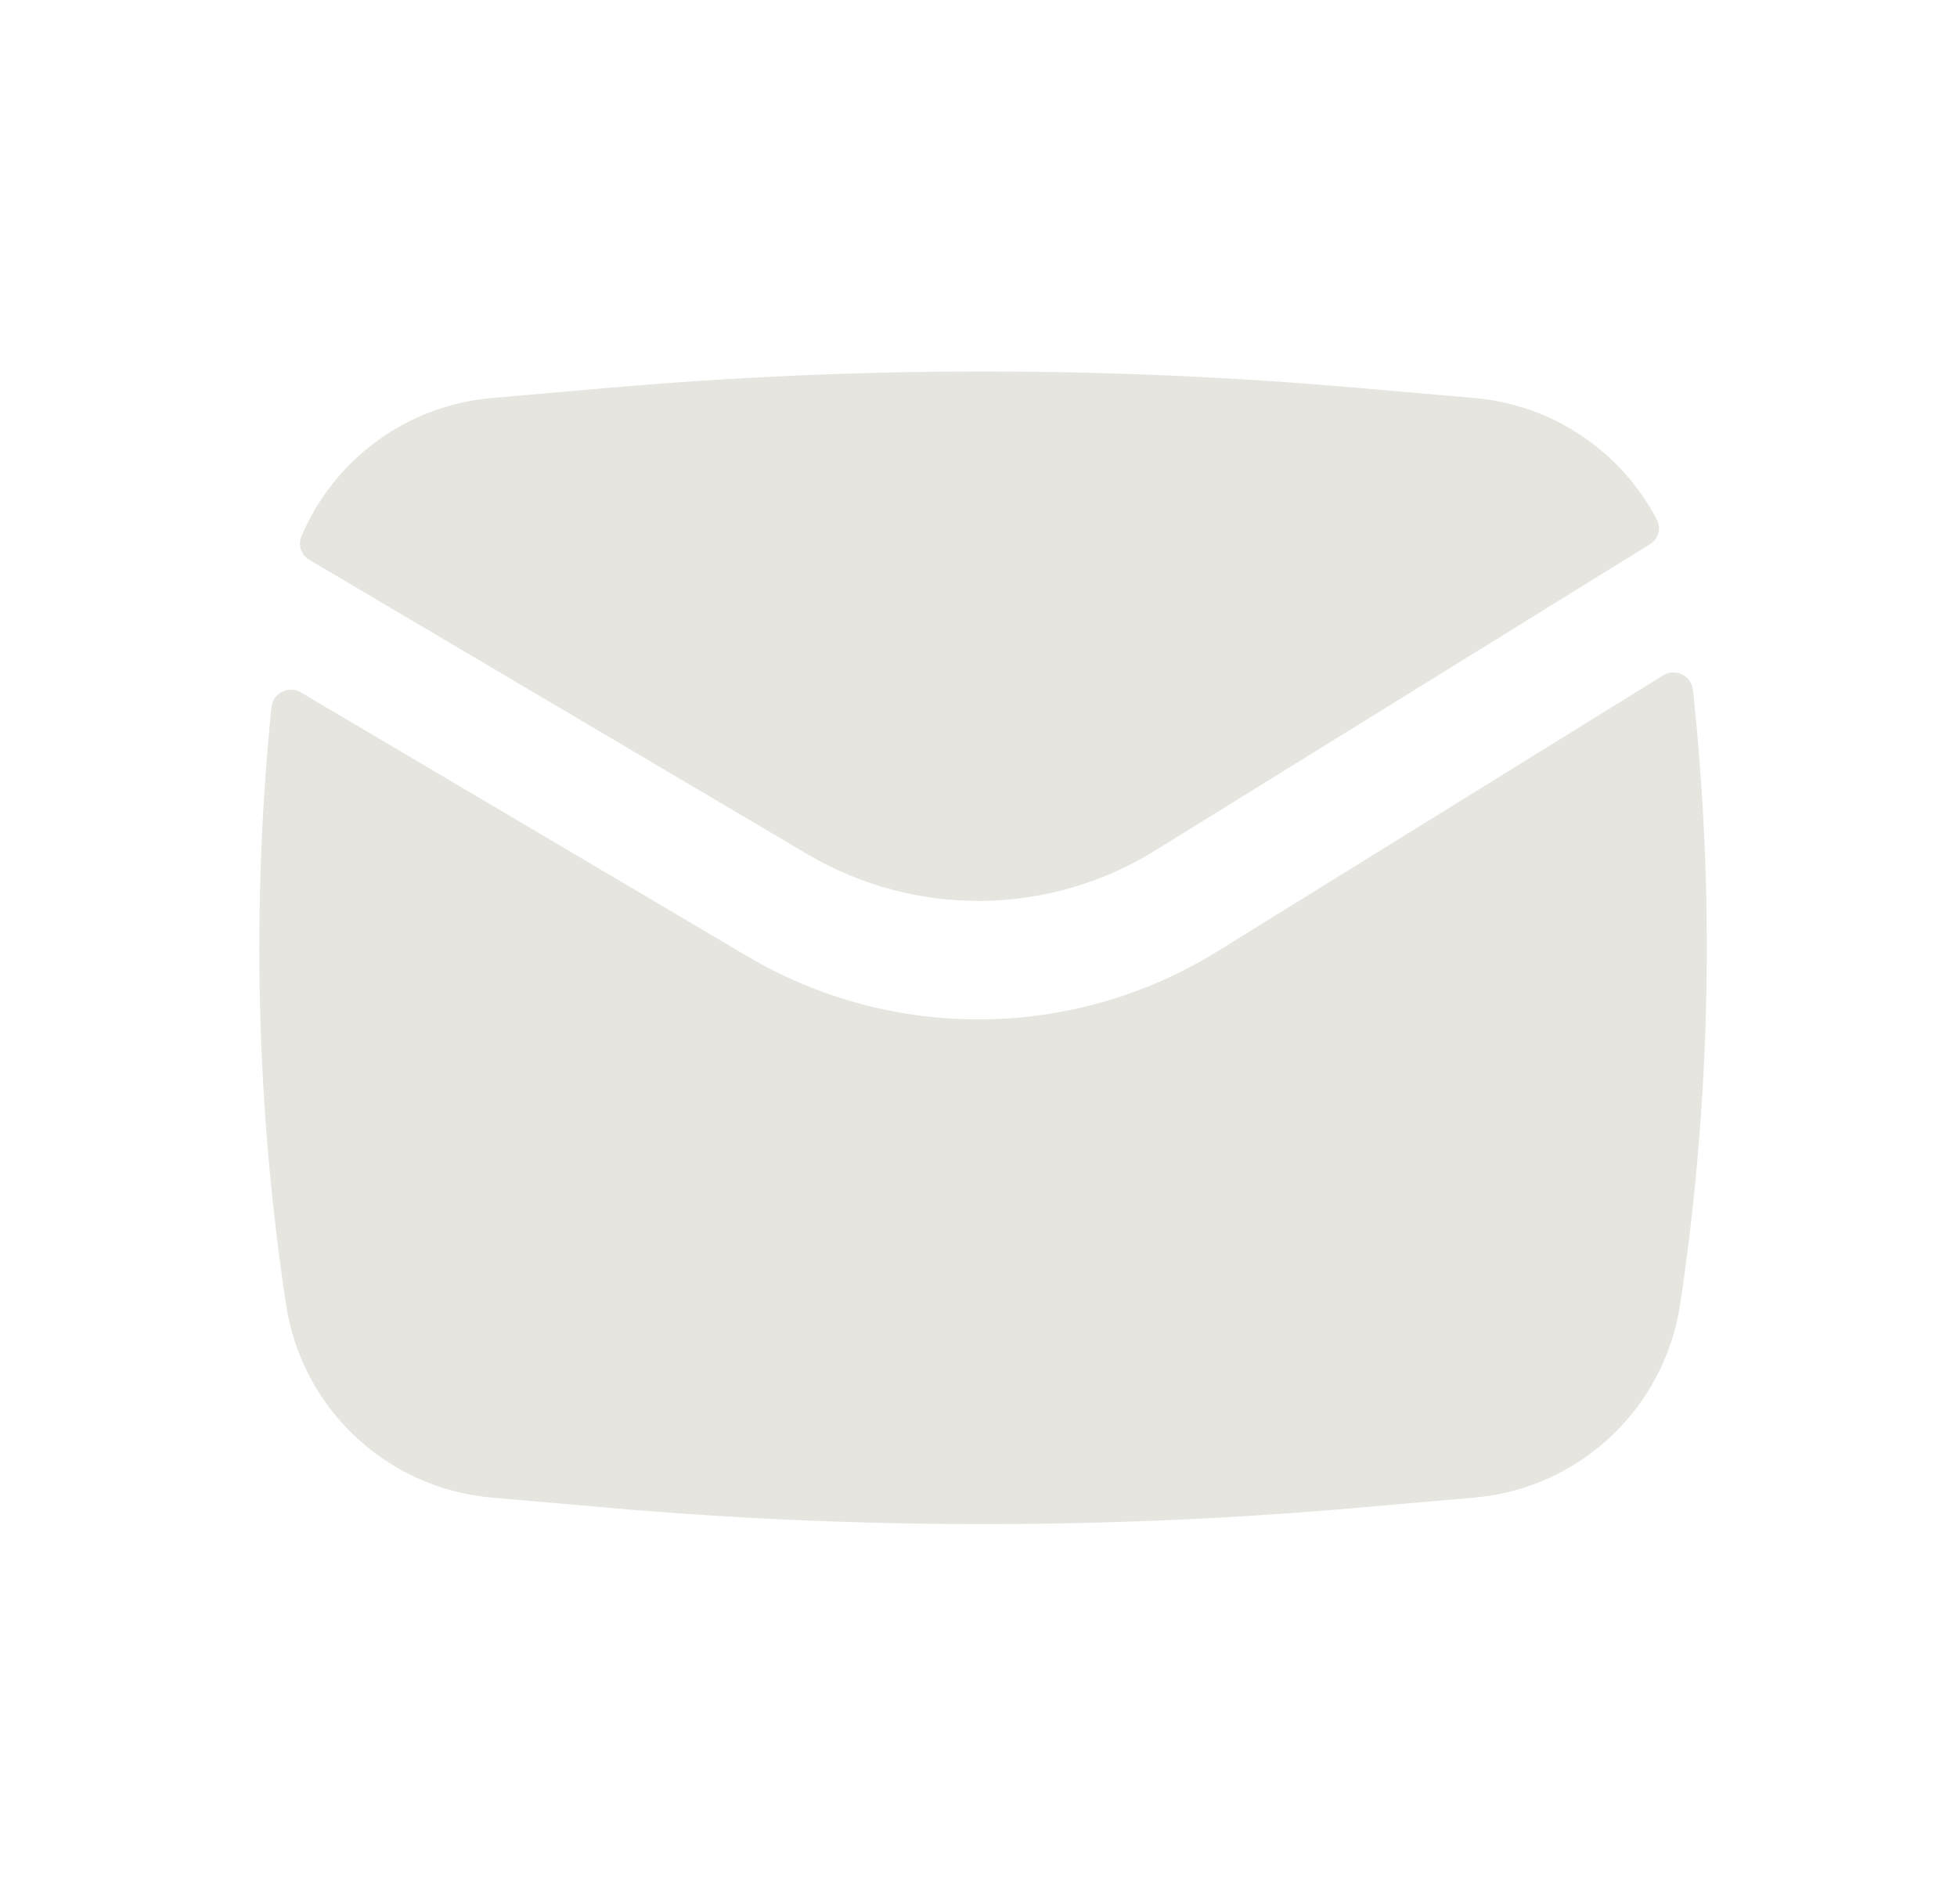 <svg width="37" height="36" viewBox="0 0 37 36" fill="none" xmlns="http://www.w3.org/2000/svg">
<g id="Solid/Communication/Envelope">
<g id="Icon">
<path d="M11.552 7.328C16.233 6.921 20.94 6.921 25.62 7.328L27.875 7.524C29.376 7.654 30.662 8.549 31.328 9.83C31.413 9.994 31.349 10.192 31.192 10.29L21.836 16.081C19.83 17.323 17.3 17.349 15.268 16.149L5.85 10.584C5.698 10.494 5.628 10.309 5.696 10.146C6.306 8.698 7.676 7.665 9.298 7.524L11.552 7.328Z" fill="#E6E5E0"/>
<path d="M5.689 13.09C5.456 12.952 5.159 13.1 5.132 13.37C4.753 17.126 4.844 20.917 5.407 24.656C5.703 26.627 7.312 28.138 9.298 28.311L11.552 28.507C16.233 28.914 20.94 28.914 25.62 28.507L27.875 28.311C29.861 28.138 31.469 26.627 31.766 24.656C32.344 20.808 32.425 16.905 32.007 13.041C31.977 12.77 31.675 12.625 31.443 12.768L23.015 17.986C20.3 19.666 16.878 19.701 14.129 18.077L5.689 13.09Z" fill="#E6E5E0"/>
</g>
</g>
</svg>
